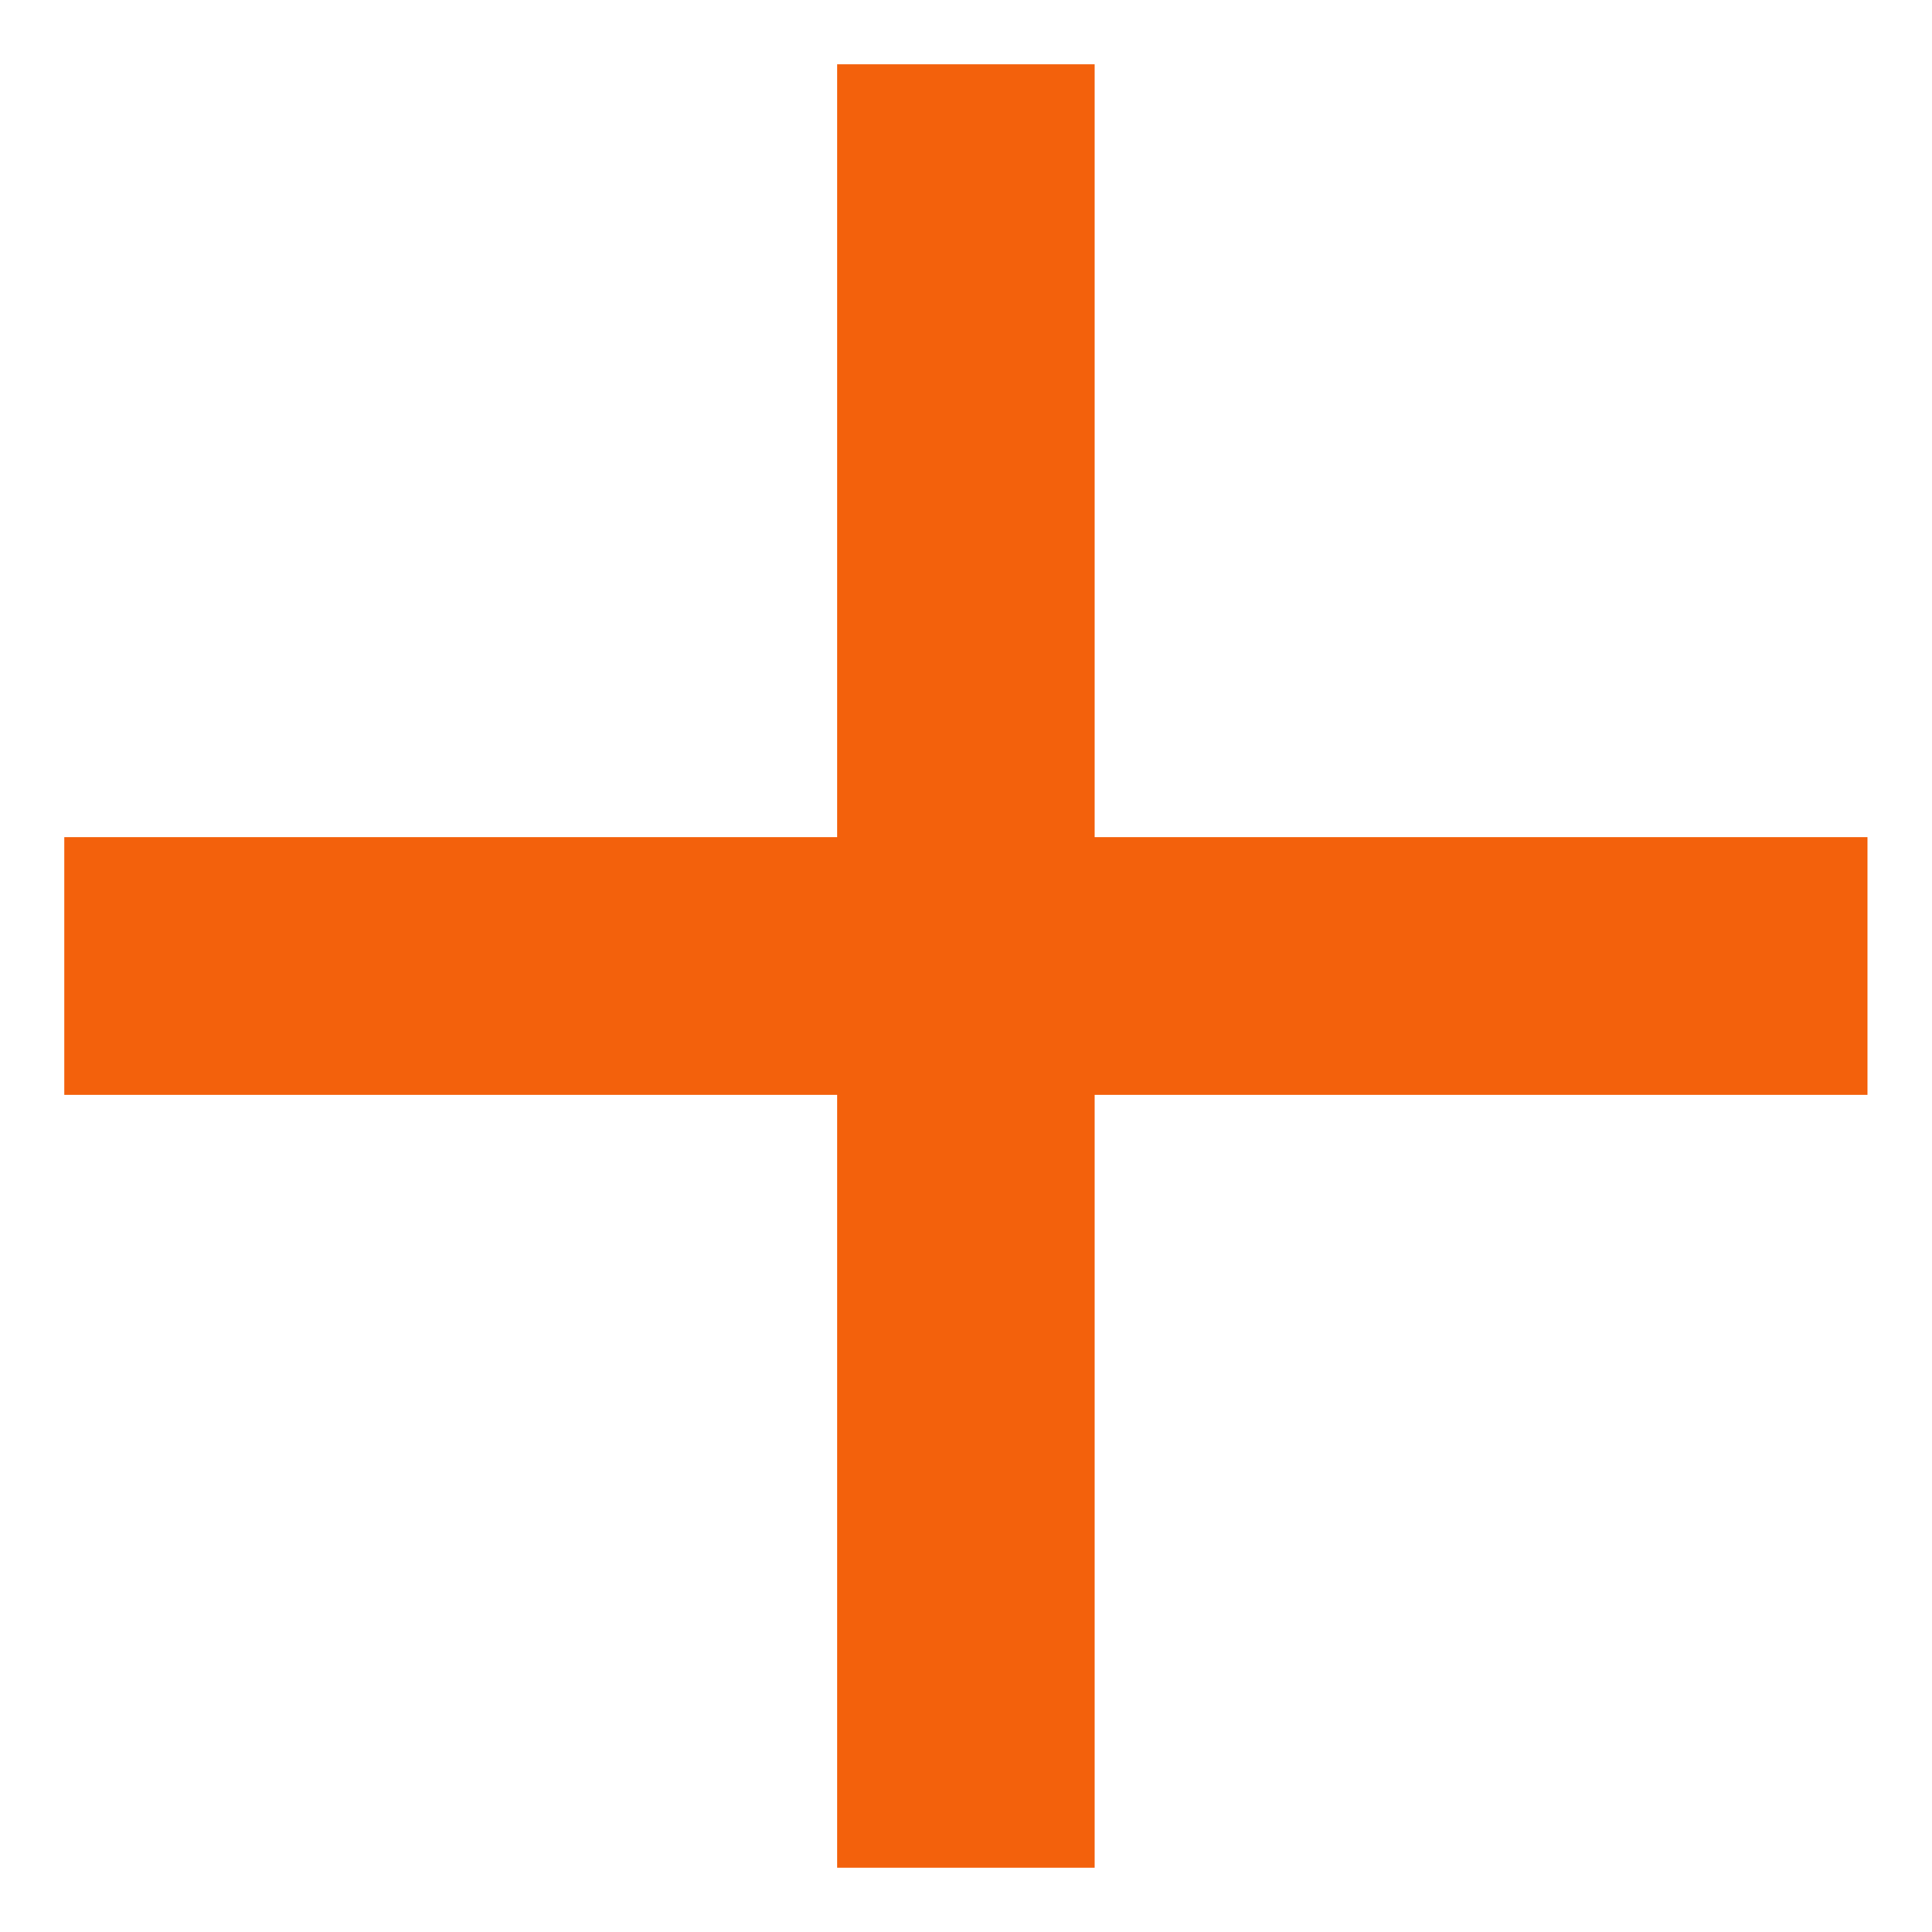 <svg width="10" height="10" viewBox="0 0 10 10" fill="none" xmlns="http://www.w3.org/2000/svg">
<path d="M4.333 5.667H0.333L0.333 4.333H4.333V0.333L5.666 0.333V4.333L9.666 4.333V5.667L5.666 5.667L5.666 9.667H4.333L4.333 5.667Z" fill="#F3610C"/>
</svg>
